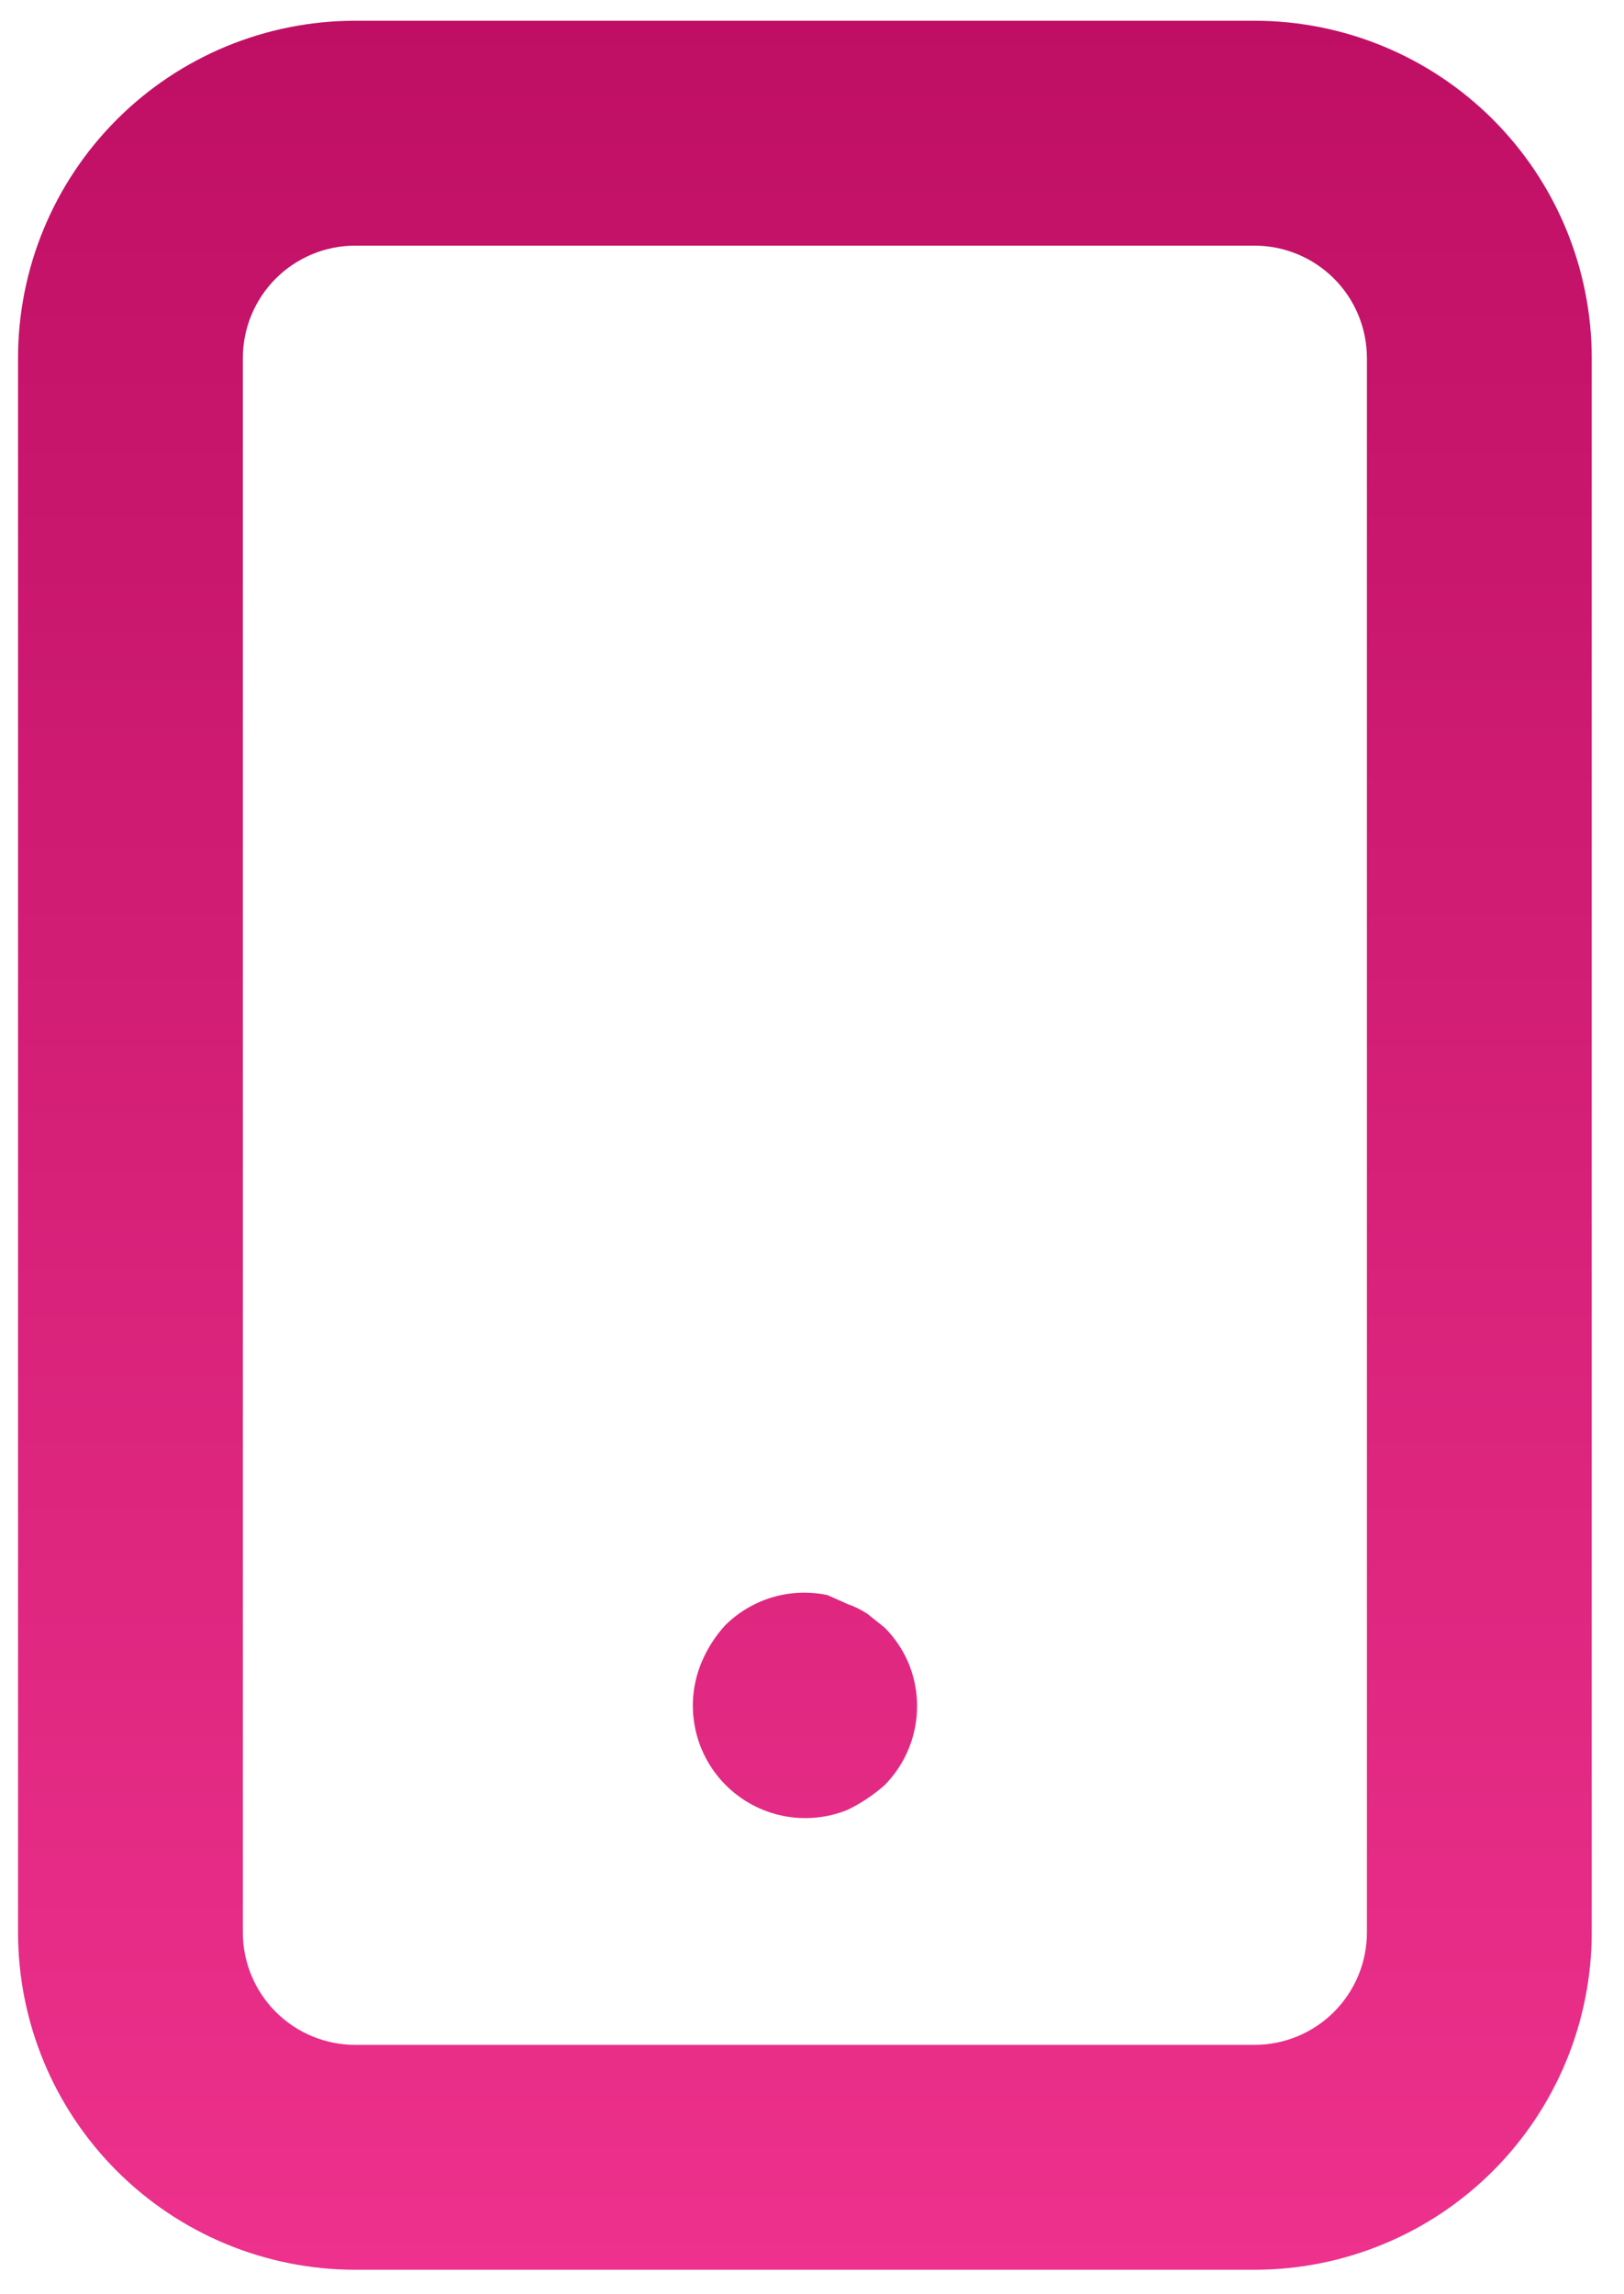 <svg xmlns="http://www.w3.org/2000/svg" fill="none" viewBox="23.19 8.7 69.228 97.749" style="max-height: 500px" width="69.228" height="97.749">
    <path fill="url(#paint0_linear_7045_1887)" d="M60.902 78.056L60.184 77.481C59.916 77.3 59.626 77.155 59.321 77.05L58.459 76.667C57.681 76.504 56.876 76.537 56.115 76.763C55.354 76.989 54.661 77.401 54.098 77.961C53.675 78.426 53.334 78.961 53.092 79.542C52.729 80.415 52.633 81.376 52.815 82.303C52.997 83.231 53.45 84.084 54.116 84.755C54.782 85.426 55.631 85.885 56.557 86.074C57.484 86.264 58.445 86.175 59.321 85.819C59.894 85.541 60.426 85.186 60.902 84.765C61.567 84.091 62.017 83.235 62.197 82.306C62.376 81.376 62.275 80.415 61.908 79.542C61.67 78.988 61.328 78.484 60.902 78.056ZM76.667 9.584H38.334C34.521 9.584 30.865 11.098 28.169 13.794C25.473 16.49 23.959 20.146 23.959 23.959V91.042C23.959 94.854 25.473 98.511 28.169 101.206C30.865 103.902 34.521 105.417 38.334 105.417H76.667C80.479 105.417 84.136 103.902 86.832 101.206C89.527 98.511 91.042 94.854 91.042 91.042V23.959C91.042 20.146 89.527 16.49 86.832 13.794C84.136 11.098 80.479 9.584 76.667 9.584ZM81.459 91.042C81.459 92.313 80.954 93.531 80.055 94.43C79.156 95.329 77.938 95.834 76.667 95.834H38.334C37.063 95.834 35.844 95.329 34.945 94.43C34.047 93.531 33.542 92.313 33.542 91.042V23.959C33.542 22.688 34.047 21.469 34.945 20.57C35.844 19.672 37.063 19.167 38.334 19.167H76.667C77.938 19.167 79.156 19.672 80.055 20.57C80.954 21.469 81.459 22.688 81.459 23.959V91.042Z"/>
    <defs>
    <linearGradient gradientUnits="userSpaceOnUse" y2="105.417" x2="57.5" y1="9.584" x1="57.5" id="paint0_linear_7045_1887">
    <stop stop-color="#BF0F64"/>
    <stop stop-color="#ED318C" offset="1"/>
    </linearGradient>
    </defs>
</svg>